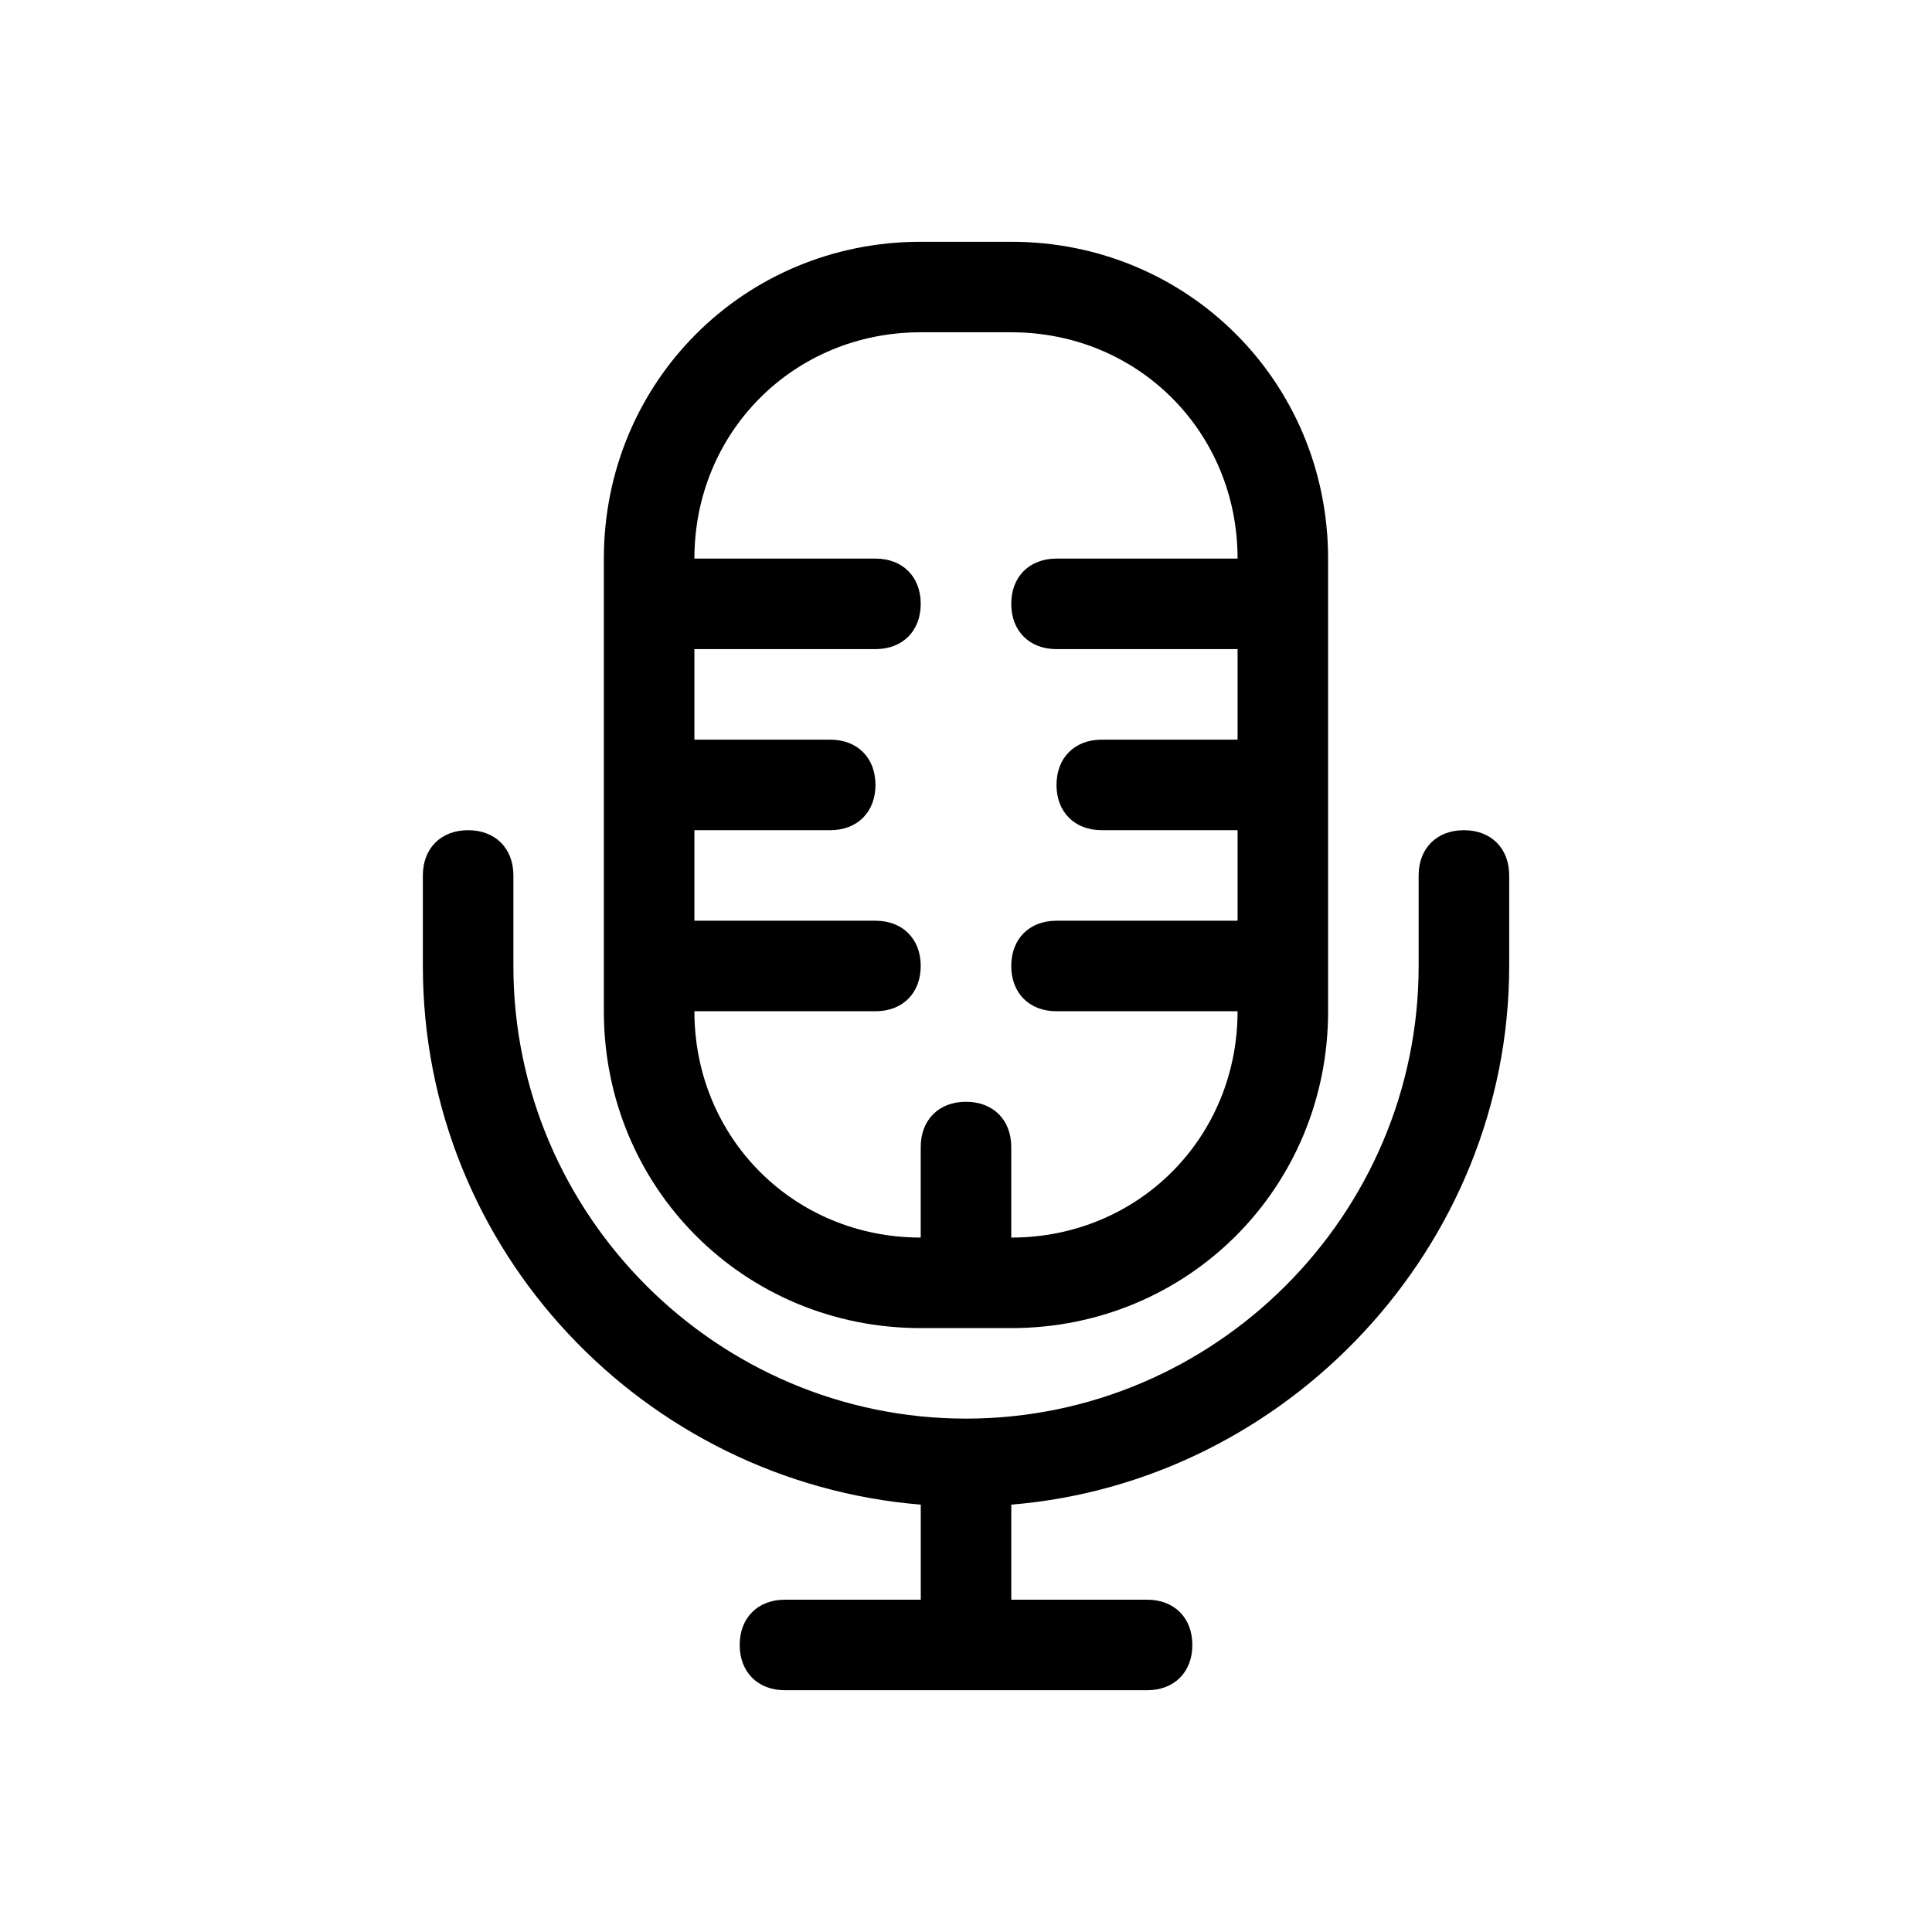 <?xml version="1.0" encoding="UTF-8"?>
<!-- Uploaded to: SVG Repo, www.svgrepo.com, Generator: SVG Repo Mixer Tools -->
<svg fill="#000000" width="800px" height="800px" version="1.1" viewBox="144 144 512 512" xmlns="http://www.w3.org/2000/svg">
 <g>
  <path d="m388 495.96h23.992c46.781 0 83.969-37.188 83.969-83.969l-0.004-119.95c0-46.781-37.188-83.969-83.969-83.969h-23.992c-46.781 0-83.969 37.188-83.969 83.969v119.95c0.004 46.785 37.191 83.969 83.973 83.969zm-11.996-107.96h-47.98v-23.992h35.988c7.199 0 11.996-4.797 11.996-11.996s-4.797-11.996-11.996-11.996h-35.988v-23.992h47.98c7.199 0 11.996-4.797 11.996-11.996s-4.797-11.996-11.996-11.996h-47.98c0-33.586 26.391-59.977 59.977-59.977h23.992c33.586 0 59.977 26.391 59.977 59.977h-47.98c-7.199 0-11.996 4.797-11.996 11.996s4.797 11.996 11.996 11.996h47.98v23.992h-35.988c-7.199 0-11.996 4.797-11.996 11.996s4.797 11.996 11.996 11.996h35.988v23.992h-47.98c-7.199 0-11.996 4.797-11.996 11.996s4.797 11.996 11.996 11.996h47.98c0 33.586-26.391 59.977-59.977 59.977v-23.992c0-7.199-4.797-11.996-11.996-11.996s-11.996 4.797-11.996 11.996v23.992c-33.586 0-59.977-26.391-59.977-59.977h47.98c7.199 0 11.996-4.797 11.996-11.996s-4.801-11.996-11.996-11.996z"/>
  <path d="m531.95 364.01c-7.199 0-11.996 4.797-11.996 11.996v23.992c0 65.977-53.98 119.95-119.95 119.95-65.977 0-119.95-53.98-119.95-119.95v-23.992c0-7.199-4.797-11.996-11.996-11.996s-11.996 4.797-11.996 11.996v23.992c0 75.57 58.777 136.75 131.95 142.75v25.188h-35.988c-7.199 0-11.996 4.797-11.996 11.996 0 7.199 4.797 11.996 11.996 11.996h95.965c7.199 0 11.996-4.797 11.996-11.996 0-7.199-4.797-11.996-11.996-11.996h-35.988v-25.191c73.172-5.996 131.95-68.375 131.95-142.75v-23.992c0.004-7.195-4.797-11.992-11.992-11.992z"/>
 </g>
</svg>